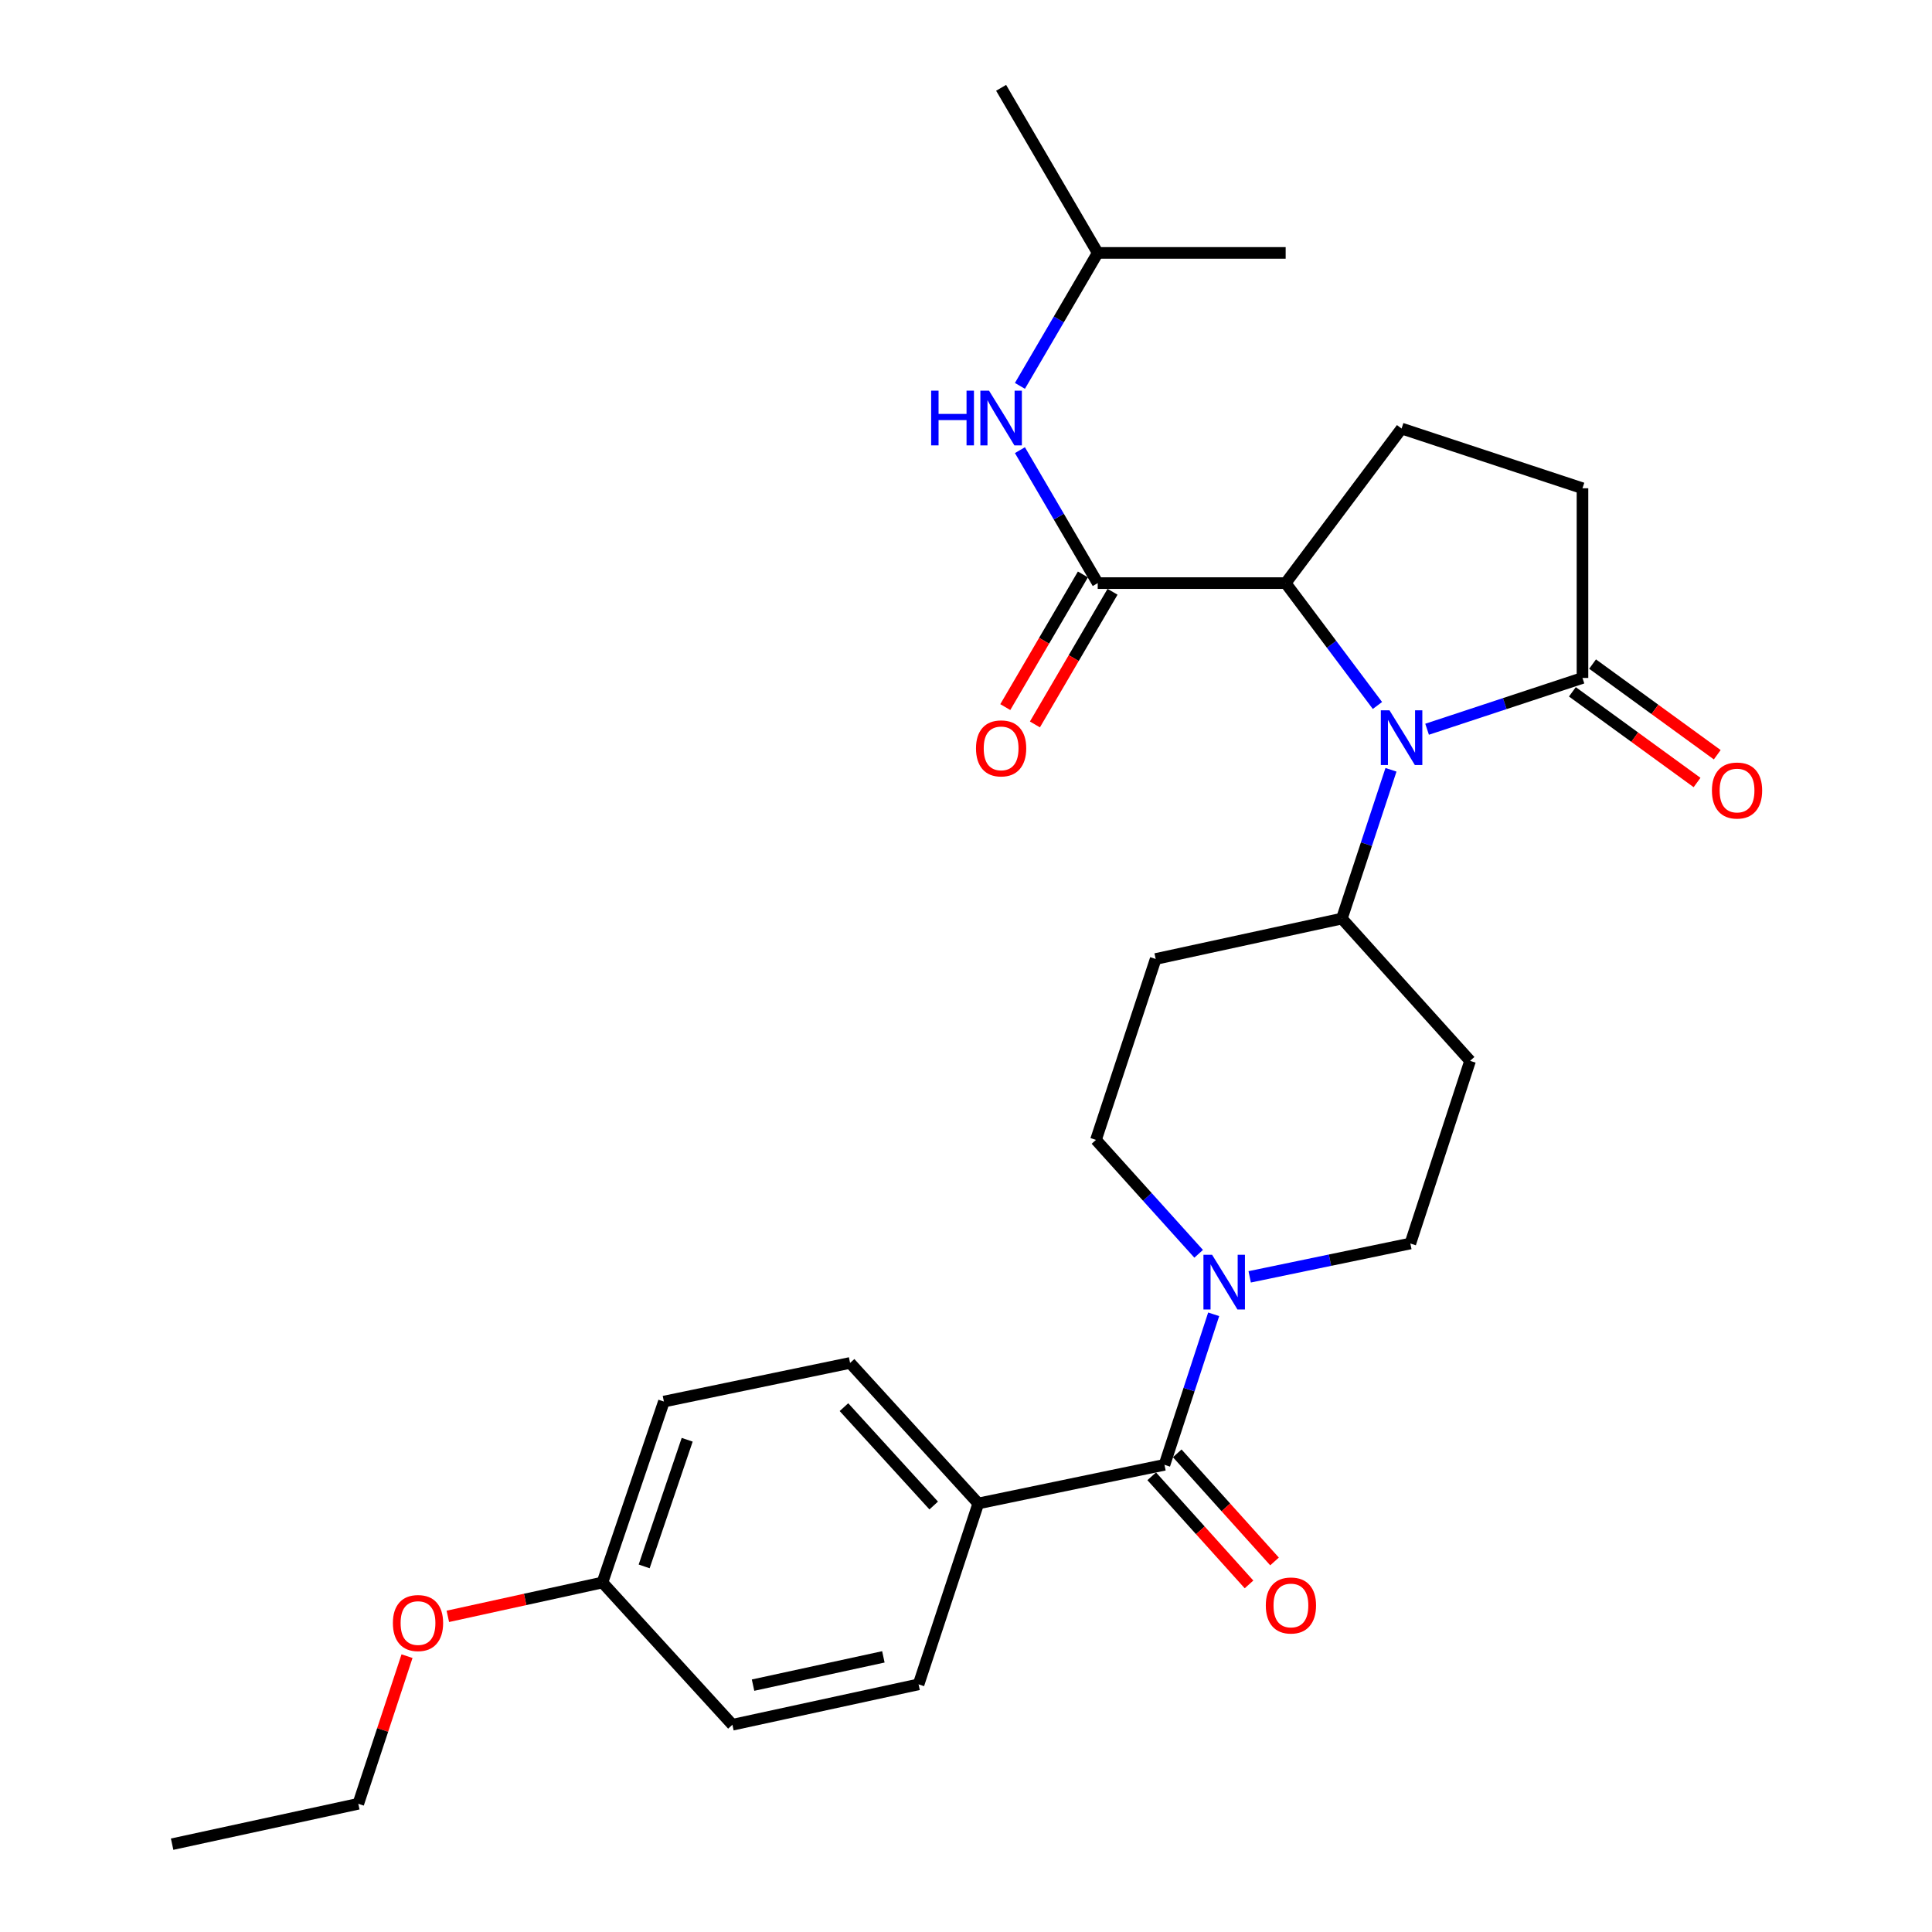 <?xml version='1.0' encoding='iso-8859-1'?>
<svg version='1.1' baseProfile='full'
              xmlns='http://www.w3.org/2000/svg'
                      xmlns:rdkit='http://www.rdkit.org/xml'
                      xmlns:xlink='http://www.w3.org/1999/xlink'
                  xml:space='preserve'
width='1000px' height='1000px' viewBox='0 0 1000 1000'>
<!-- END OF HEADER -->
<rect style='opacity:1.0;fill:#FFFFFF;stroke:none' width='1000' height='1000' x='0' y='0'> </rect>
<path class='bond-0' d='M 712.96,365.155 L 689.208,333.485' style='fill:none;fill-rule:evenodd;stroke:#0000FF;stroke-width:6px;stroke-linecap:butt;stroke-linejoin:miter;stroke-opacity:1' />
<path class='bond-0' d='M 689.208,333.485 L 665.455,301.814' style='fill:none;fill-rule:evenodd;stroke:#000000;stroke-width:6px;stroke-linecap:butt;stroke-linejoin:miter;stroke-opacity:1' />
<path class='bond-1' d='M 738.661,377.456 L 778.875,364.181' style='fill:none;fill-rule:evenodd;stroke:#0000FF;stroke-width:6px;stroke-linecap:butt;stroke-linejoin:miter;stroke-opacity:1' />
<path class='bond-1' d='M 778.875,364.181 L 819.089,350.907' style='fill:none;fill-rule:evenodd;stroke:#000000;stroke-width:6px;stroke-linecap:butt;stroke-linejoin:miter;stroke-opacity:1' />
<path class='bond-2' d='M 719.968,398.441 L 707.258,436.95' style='fill:none;fill-rule:evenodd;stroke:#0000FF;stroke-width:6px;stroke-linecap:butt;stroke-linejoin:miter;stroke-opacity:1' />
<path class='bond-2' d='M 707.258,436.95 L 694.547,475.459' style='fill:none;fill-rule:evenodd;stroke:#000000;stroke-width:6px;stroke-linecap:butt;stroke-linejoin:miter;stroke-opacity:1' />
<path class='bond-3' d='M 568.179,301.814 L 665.455,301.814' style='fill:none;fill-rule:evenodd;stroke:#000000;stroke-width:6px;stroke-linecap:butt;stroke-linejoin:miter;stroke-opacity:1' />
<path class='bond-4' d='M 568.179,301.814 L 548.045,267.407' style='fill:none;fill-rule:evenodd;stroke:#000000;stroke-width:6px;stroke-linecap:butt;stroke-linejoin:miter;stroke-opacity:1' />
<path class='bond-4' d='M 548.045,267.407 L 527.912,233' style='fill:none;fill-rule:evenodd;stroke:#0000FF;stroke-width:6px;stroke-linecap:butt;stroke-linejoin:miter;stroke-opacity:1' />
<path class='bond-5' d='M 560.51,297.328 L 540.423,331.66' style='fill:none;fill-rule:evenodd;stroke:#000000;stroke-width:6px;stroke-linecap:butt;stroke-linejoin:miter;stroke-opacity:1' />
<path class='bond-5' d='M 540.423,331.66 L 520.336,365.992' style='fill:none;fill-rule:evenodd;stroke:#FF0000;stroke-width:6px;stroke-linecap:butt;stroke-linejoin:miter;stroke-opacity:1' />
<path class='bond-5' d='M 575.847,306.301 L 555.76,340.633' style='fill:none;fill-rule:evenodd;stroke:#000000;stroke-width:6px;stroke-linecap:butt;stroke-linejoin:miter;stroke-opacity:1' />
<path class='bond-5' d='M 555.76,340.633 L 535.673,374.966' style='fill:none;fill-rule:evenodd;stroke:#FF0000;stroke-width:6px;stroke-linecap:butt;stroke-linejoin:miter;stroke-opacity:1' />
<path class='bond-6' d='M 665.455,301.814 L 725.455,221.814' style='fill:none;fill-rule:evenodd;stroke:#000000;stroke-width:6px;stroke-linecap:butt;stroke-linejoin:miter;stroke-opacity:1' />
<path class='bond-7' d='M 602.73,758.186 L 615.463,719.234' style='fill:none;fill-rule:evenodd;stroke:#000000;stroke-width:6px;stroke-linecap:butt;stroke-linejoin:miter;stroke-opacity:1' />
<path class='bond-7' d='M 615.463,719.234 L 628.196,680.281' style='fill:none;fill-rule:evenodd;stroke:#0000FF;stroke-width:6px;stroke-linecap:butt;stroke-linejoin:miter;stroke-opacity:1' />
<path class='bond-8' d='M 602.73,758.186 L 506.362,778.186' style='fill:none;fill-rule:evenodd;stroke:#000000;stroke-width:6px;stroke-linecap:butt;stroke-linejoin:miter;stroke-opacity:1' />
<path class='bond-9' d='M 596.126,764.129 L 621.306,792.109' style='fill:none;fill-rule:evenodd;stroke:#000000;stroke-width:6px;stroke-linecap:butt;stroke-linejoin:miter;stroke-opacity:1' />
<path class='bond-9' d='M 621.306,792.109 L 646.487,820.089' style='fill:none;fill-rule:evenodd;stroke:#FF0000;stroke-width:6px;stroke-linecap:butt;stroke-linejoin:miter;stroke-opacity:1' />
<path class='bond-9' d='M 609.334,752.243 L 634.514,780.222' style='fill:none;fill-rule:evenodd;stroke:#000000;stroke-width:6px;stroke-linecap:butt;stroke-linejoin:miter;stroke-opacity:1' />
<path class='bond-9' d='M 634.514,780.222 L 659.695,808.202' style='fill:none;fill-rule:evenodd;stroke:#FF0000;stroke-width:6px;stroke-linecap:butt;stroke-linejoin:miter;stroke-opacity:1' />
<path class='bond-10' d='M 646.838,660.895 L 688.417,652.264' style='fill:none;fill-rule:evenodd;stroke:#0000FF;stroke-width:6px;stroke-linecap:butt;stroke-linejoin:miter;stroke-opacity:1' />
<path class='bond-10' d='M 688.417,652.264 L 729.996,643.634' style='fill:none;fill-rule:evenodd;stroke:#000000;stroke-width:6px;stroke-linecap:butt;stroke-linejoin:miter;stroke-opacity:1' />
<path class='bond-11' d='M 620.42,648.969 L 593.845,619.485' style='fill:none;fill-rule:evenodd;stroke:#0000FF;stroke-width:6px;stroke-linecap:butt;stroke-linejoin:miter;stroke-opacity:1' />
<path class='bond-11' d='M 593.845,619.485 L 567.27,590.001' style='fill:none;fill-rule:evenodd;stroke:#000000;stroke-width:6px;stroke-linecap:butt;stroke-linejoin:miter;stroke-opacity:1' />
<path class='bond-12' d='M 819.089,350.907 L 819.089,252.722' style='fill:none;fill-rule:evenodd;stroke:#000000;stroke-width:6px;stroke-linecap:butt;stroke-linejoin:miter;stroke-opacity:1' />
<path class='bond-13' d='M 813.863,358.092 L 846.127,381.557' style='fill:none;fill-rule:evenodd;stroke:#000000;stroke-width:6px;stroke-linecap:butt;stroke-linejoin:miter;stroke-opacity:1' />
<path class='bond-13' d='M 846.127,381.557 L 878.391,405.023' style='fill:none;fill-rule:evenodd;stroke:#FF0000;stroke-width:6px;stroke-linecap:butt;stroke-linejoin:miter;stroke-opacity:1' />
<path class='bond-13' d='M 824.315,343.722 L 856.579,367.187' style='fill:none;fill-rule:evenodd;stroke:#000000;stroke-width:6px;stroke-linecap:butt;stroke-linejoin:miter;stroke-opacity:1' />
<path class='bond-13' d='M 856.579,367.187 L 888.843,390.652' style='fill:none;fill-rule:evenodd;stroke:#FF0000;stroke-width:6px;stroke-linecap:butt;stroke-linejoin:miter;stroke-opacity:1' />
<path class='bond-14' d='M 527.911,199.729 L 548.045,165.317' style='fill:none;fill-rule:evenodd;stroke:#0000FF;stroke-width:6px;stroke-linecap:butt;stroke-linejoin:miter;stroke-opacity:1' />
<path class='bond-14' d='M 548.045,165.317 L 568.179,130.905' style='fill:none;fill-rule:evenodd;stroke:#000000;stroke-width:6px;stroke-linecap:butt;stroke-linejoin:miter;stroke-opacity:1' />
<path class='bond-15' d='M 694.547,475.459 L 598.179,496.367' style='fill:none;fill-rule:evenodd;stroke:#000000;stroke-width:6px;stroke-linecap:butt;stroke-linejoin:miter;stroke-opacity:1' />
<path class='bond-16' d='M 694.547,475.459 L 760.915,549.092' style='fill:none;fill-rule:evenodd;stroke:#000000;stroke-width:6px;stroke-linecap:butt;stroke-linejoin:miter;stroke-opacity:1' />
<path class='bond-17' d='M 725.455,221.814 L 819.089,252.722' style='fill:none;fill-rule:evenodd;stroke:#000000;stroke-width:6px;stroke-linecap:butt;stroke-linejoin:miter;stroke-opacity:1' />
<path class='bond-18' d='M 506.362,778.186 L 440.004,705.451' style='fill:none;fill-rule:evenodd;stroke:#000000;stroke-width:6px;stroke-linecap:butt;stroke-linejoin:miter;stroke-opacity:1' />
<path class='bond-18' d='M 483.281,779.252 L 436.83,728.338' style='fill:none;fill-rule:evenodd;stroke:#000000;stroke-width:6px;stroke-linecap:butt;stroke-linejoin:miter;stroke-opacity:1' />
<path class='bond-19' d='M 506.362,778.186 L 475.453,871.82' style='fill:none;fill-rule:evenodd;stroke:#000000;stroke-width:6px;stroke-linecap:butt;stroke-linejoin:miter;stroke-opacity:1' />
<path class='bond-20' d='M 598.179,496.367 L 567.27,590.001' style='fill:none;fill-rule:evenodd;stroke:#000000;stroke-width:6px;stroke-linecap:butt;stroke-linejoin:miter;stroke-opacity:1' />
<path class='bond-21' d='M 760.915,549.092 L 729.996,643.634' style='fill:none;fill-rule:evenodd;stroke:#000000;stroke-width:6px;stroke-linecap:butt;stroke-linejoin:miter;stroke-opacity:1' />
<path class='bond-22' d='M 440.004,705.451 L 343.635,725.451' style='fill:none;fill-rule:evenodd;stroke:#000000;stroke-width:6px;stroke-linecap:butt;stroke-linejoin:miter;stroke-opacity:1' />
<path class='bond-23' d='M 475.453,871.82 L 379.095,892.728' style='fill:none;fill-rule:evenodd;stroke:#000000;stroke-width:6px;stroke-linecap:butt;stroke-linejoin:miter;stroke-opacity:1' />
<path class='bond-23' d='M 457.231,857.591 L 389.78,872.227' style='fill:none;fill-rule:evenodd;stroke:#000000;stroke-width:6px;stroke-linecap:butt;stroke-linejoin:miter;stroke-opacity:1' />
<path class='bond-24' d='M 311.819,819.095 L 379.095,892.728' style='fill:none;fill-rule:evenodd;stroke:#000000;stroke-width:6px;stroke-linecap:butt;stroke-linejoin:miter;stroke-opacity:1' />
<path class='bond-25' d='M 311.819,819.095 L 271.81,827.858' style='fill:none;fill-rule:evenodd;stroke:#000000;stroke-width:6px;stroke-linecap:butt;stroke-linejoin:miter;stroke-opacity:1' />
<path class='bond-25' d='M 271.81,827.858 L 231.802,836.621' style='fill:none;fill-rule:evenodd;stroke:#FF0000;stroke-width:6px;stroke-linecap:butt;stroke-linejoin:miter;stroke-opacity:1' />
<path class='bond-26' d='M 311.819,819.095 L 343.635,725.451' style='fill:none;fill-rule:evenodd;stroke:#000000;stroke-width:6px;stroke-linecap:butt;stroke-linejoin:miter;stroke-opacity:1' />
<path class='bond-26' d='M 333.416,810.765 L 355.687,745.214' style='fill:none;fill-rule:evenodd;stroke:#000000;stroke-width:6px;stroke-linecap:butt;stroke-linejoin:miter;stroke-opacity:1' />
<path class='bond-27' d='M 568.179,130.905 L 665.455,130.905' style='fill:none;fill-rule:evenodd;stroke:#000000;stroke-width:6px;stroke-linecap:butt;stroke-linejoin:miter;stroke-opacity:1' />
<path class='bond-28' d='M 568.179,130.905 L 518.178,45.455' style='fill:none;fill-rule:evenodd;stroke:#000000;stroke-width:6px;stroke-linecap:butt;stroke-linejoin:miter;stroke-opacity:1' />
<path class='bond-29' d='M 210.673,857.228 L 198.061,895.433' style='fill:none;fill-rule:evenodd;stroke:#FF0000;stroke-width:6px;stroke-linecap:butt;stroke-linejoin:miter;stroke-opacity:1' />
<path class='bond-29' d='M 198.061,895.433 L 185.45,933.637' style='fill:none;fill-rule:evenodd;stroke:#000000;stroke-width:6px;stroke-linecap:butt;stroke-linejoin:miter;stroke-opacity:1' />
<path class='bond-30' d='M 185.45,933.637 L 89.092,954.545' style='fill:none;fill-rule:evenodd;stroke:#000000;stroke-width:6px;stroke-linecap:butt;stroke-linejoin:miter;stroke-opacity:1' />
<path  class='atom-0' d='M 719.195 367.655
L 728.475 382.655
Q 729.395 384.135, 730.875 386.815
Q 732.355 389.495, 732.435 389.655
L 732.435 367.655
L 736.195 367.655
L 736.195 395.975
L 732.315 395.975
L 722.355 379.575
Q 721.195 377.655, 719.955 375.455
Q 718.755 373.255, 718.395 372.575
L 718.395 395.975
L 714.715 395.975
L 714.715 367.655
L 719.195 367.655
' fill='#0000FF'/>
<path  class='atom-4' d='M 627.378 649.474
L 636.658 664.474
Q 637.578 665.954, 639.058 668.634
Q 640.538 671.314, 640.618 671.474
L 640.618 649.474
L 644.378 649.474
L 644.378 677.794
L 640.498 677.794
L 630.538 661.394
Q 629.378 659.474, 628.138 657.274
Q 626.938 655.074, 626.578 654.394
L 626.578 677.794
L 622.898 677.794
L 622.898 649.474
L 627.378 649.474
' fill='#0000FF'/>
<path  class='atom-6' d='M 481.958 202.204
L 485.798 202.204
L 485.798 214.244
L 500.278 214.244
L 500.278 202.204
L 504.118 202.204
L 504.118 230.524
L 500.278 230.524
L 500.278 217.444
L 485.798 217.444
L 485.798 230.524
L 481.958 230.524
L 481.958 202.204
' fill='#0000FF'/>
<path  class='atom-6' d='M 511.918 202.204
L 521.198 217.204
Q 522.118 218.684, 523.598 221.364
Q 525.078 224.044, 525.158 224.204
L 525.158 202.204
L 528.918 202.204
L 528.918 230.524
L 525.038 230.524
L 515.078 214.124
Q 513.918 212.204, 512.678 210.004
Q 511.478 207.804, 511.118 207.124
L 511.118 230.524
L 507.438 230.524
L 507.438 202.204
L 511.918 202.204
' fill='#0000FF'/>
<path  class='atom-15' d='M 505.178 387.354
Q 505.178 380.554, 508.538 376.754
Q 511.898 372.954, 518.178 372.954
Q 524.458 372.954, 527.818 376.754
Q 531.178 380.554, 531.178 387.354
Q 531.178 394.234, 527.778 398.154
Q 524.378 402.034, 518.178 402.034
Q 511.938 402.034, 508.538 398.154
Q 505.178 394.274, 505.178 387.354
M 518.178 398.834
Q 522.498 398.834, 524.818 395.954
Q 527.178 393.034, 527.178 387.354
Q 527.178 381.794, 524.818 378.994
Q 522.498 376.154, 518.178 376.154
Q 513.858 376.154, 511.498 378.954
Q 509.178 381.754, 509.178 387.354
Q 509.178 393.074, 511.498 395.954
Q 513.858 398.834, 518.178 398.834
' fill='#FF0000'/>
<path  class='atom-16' d='M 655.179 830.991
Q 655.179 824.191, 658.539 820.391
Q 661.899 816.591, 668.179 816.591
Q 674.459 816.591, 677.819 820.391
Q 681.179 824.191, 681.179 830.991
Q 681.179 837.871, 677.779 841.791
Q 674.379 845.671, 668.179 845.671
Q 661.939 845.671, 658.539 841.791
Q 655.179 837.911, 655.179 830.991
M 668.179 842.471
Q 672.499 842.471, 674.819 839.591
Q 677.179 836.671, 677.179 830.991
Q 677.179 825.431, 674.819 822.631
Q 672.499 819.791, 668.179 819.791
Q 663.859 819.791, 661.499 822.591
Q 659.179 825.391, 659.179 830.991
Q 659.179 836.711, 661.499 839.591
Q 663.859 842.471, 668.179 842.471
' fill='#FF0000'/>
<path  class='atom-17' d='M 886.09 409.171
Q 886.09 402.371, 889.45 398.571
Q 892.81 394.771, 899.09 394.771
Q 905.37 394.771, 908.73 398.571
Q 912.09 402.371, 912.09 409.171
Q 912.09 416.051, 908.69 419.971
Q 905.29 423.851, 899.09 423.851
Q 892.85 423.851, 889.45 419.971
Q 886.09 416.091, 886.09 409.171
M 899.09 420.651
Q 903.41 420.651, 905.73 417.771
Q 908.09 414.851, 908.09 409.171
Q 908.09 403.611, 905.73 400.811
Q 903.41 397.971, 899.09 397.971
Q 894.77 397.971, 892.41 400.771
Q 890.09 403.571, 890.09 409.171
Q 890.09 414.891, 892.41 417.771
Q 894.77 420.651, 899.09 420.651
' fill='#FF0000'/>
<path  class='atom-24' d='M 203.359 840.083
Q 203.359 833.283, 206.719 829.483
Q 210.079 825.683, 216.359 825.683
Q 222.639 825.683, 225.999 829.483
Q 229.359 833.283, 229.359 840.083
Q 229.359 846.963, 225.959 850.883
Q 222.559 854.763, 216.359 854.763
Q 210.119 854.763, 206.719 850.883
Q 203.359 847.003, 203.359 840.083
M 216.359 851.563
Q 220.679 851.563, 222.999 848.683
Q 225.359 845.763, 225.359 840.083
Q 225.359 834.523, 222.999 831.723
Q 220.679 828.883, 216.359 828.883
Q 212.039 828.883, 209.679 831.683
Q 207.359 834.483, 207.359 840.083
Q 207.359 845.803, 209.679 848.683
Q 212.039 851.563, 216.359 851.563
' fill='#FF0000'/>
</svg>
